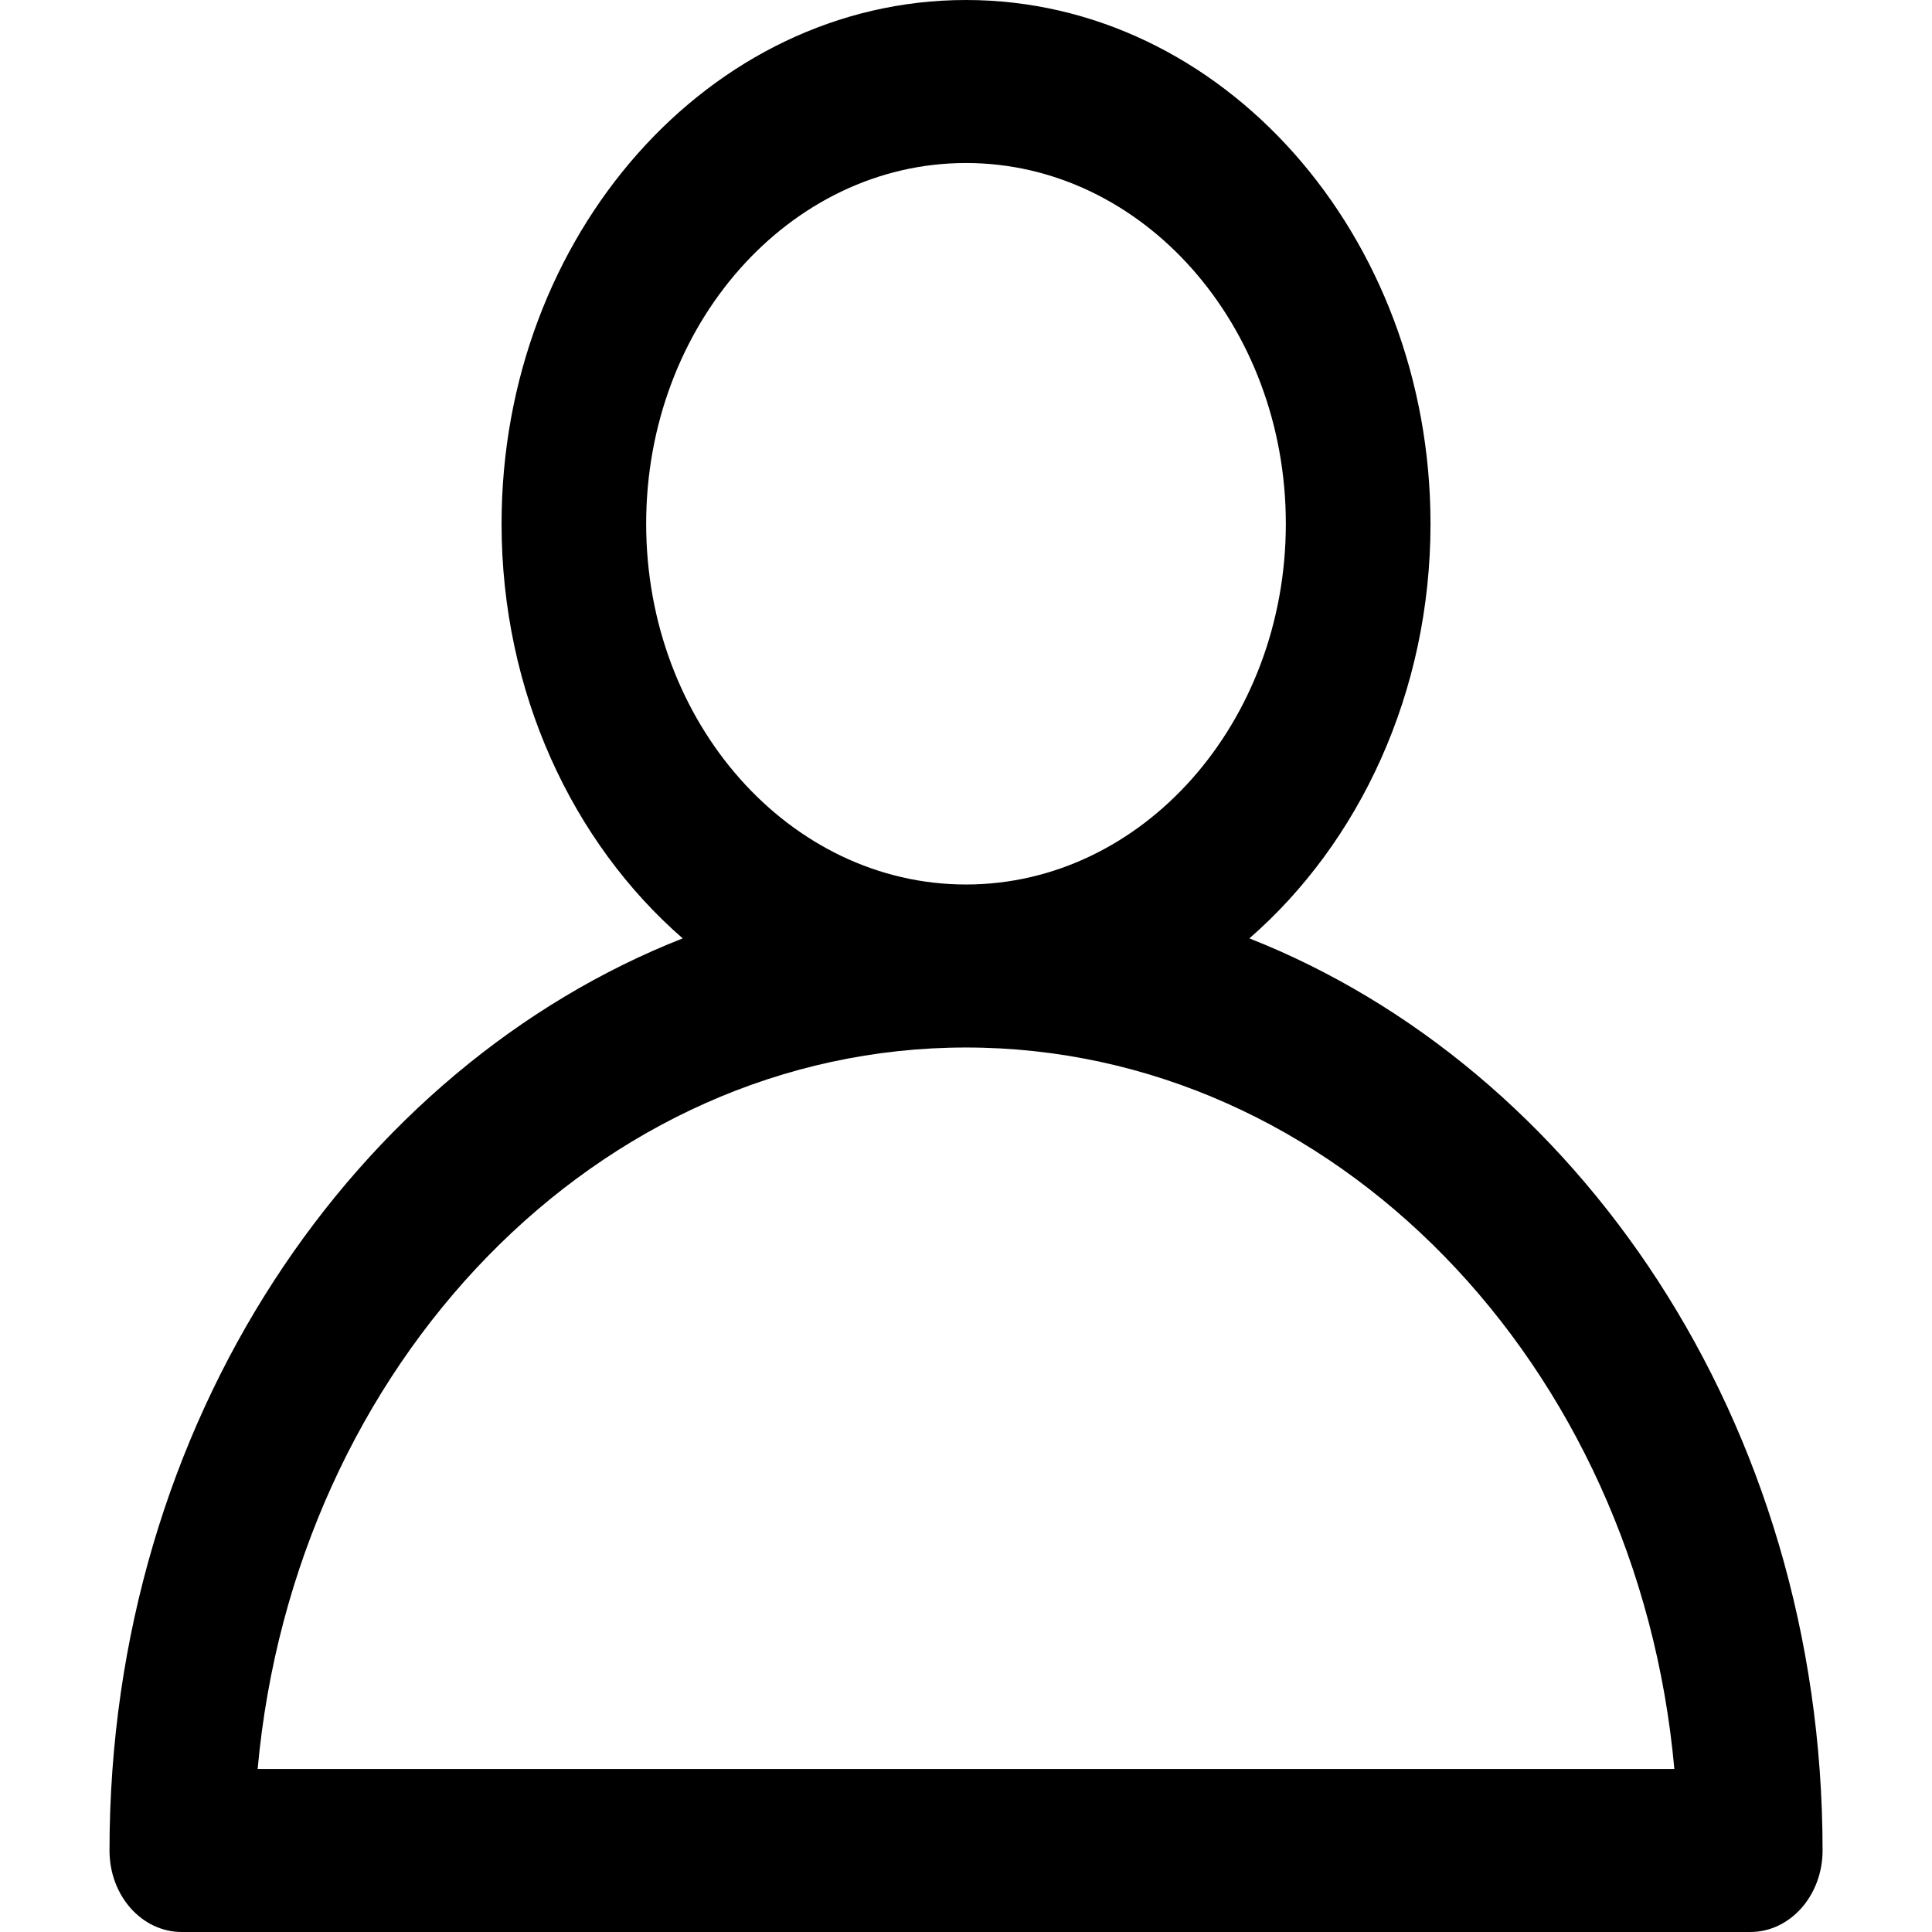 <svg id="Layer_1" data-name="Layer 1" xmlns="http://www.w3.org/2000/svg" viewBox="0 0 256 256"><title>icon</title><path d="M165.55,124.34c14.58-12.7,24-32.6,24-54.94C189.54,31.13,161.93,0,128,0S66.46,31.13,66.46,69.4c0,22.34,9.41,42.24,24,54.94-43.24,17-75.95,63.84-75.95,120.86,0,6,4.29,10.8,9.58,10.8H231.92c5.29,0,9.58-4.84,9.58-10.8C241.5,188.17,208.77,141.38,165.55,124.34ZM85.62,69.4c0-26.35,19-47.8,42.38-47.8s42.38,21.45,42.38,47.8-19,47.8-42.38,47.8S85.62,95.76,85.62,69.4Zm-51.48,165C39,180.78,79.21,138.8,128,138.8s89.05,42,93.86,95.6Z"/></svg>